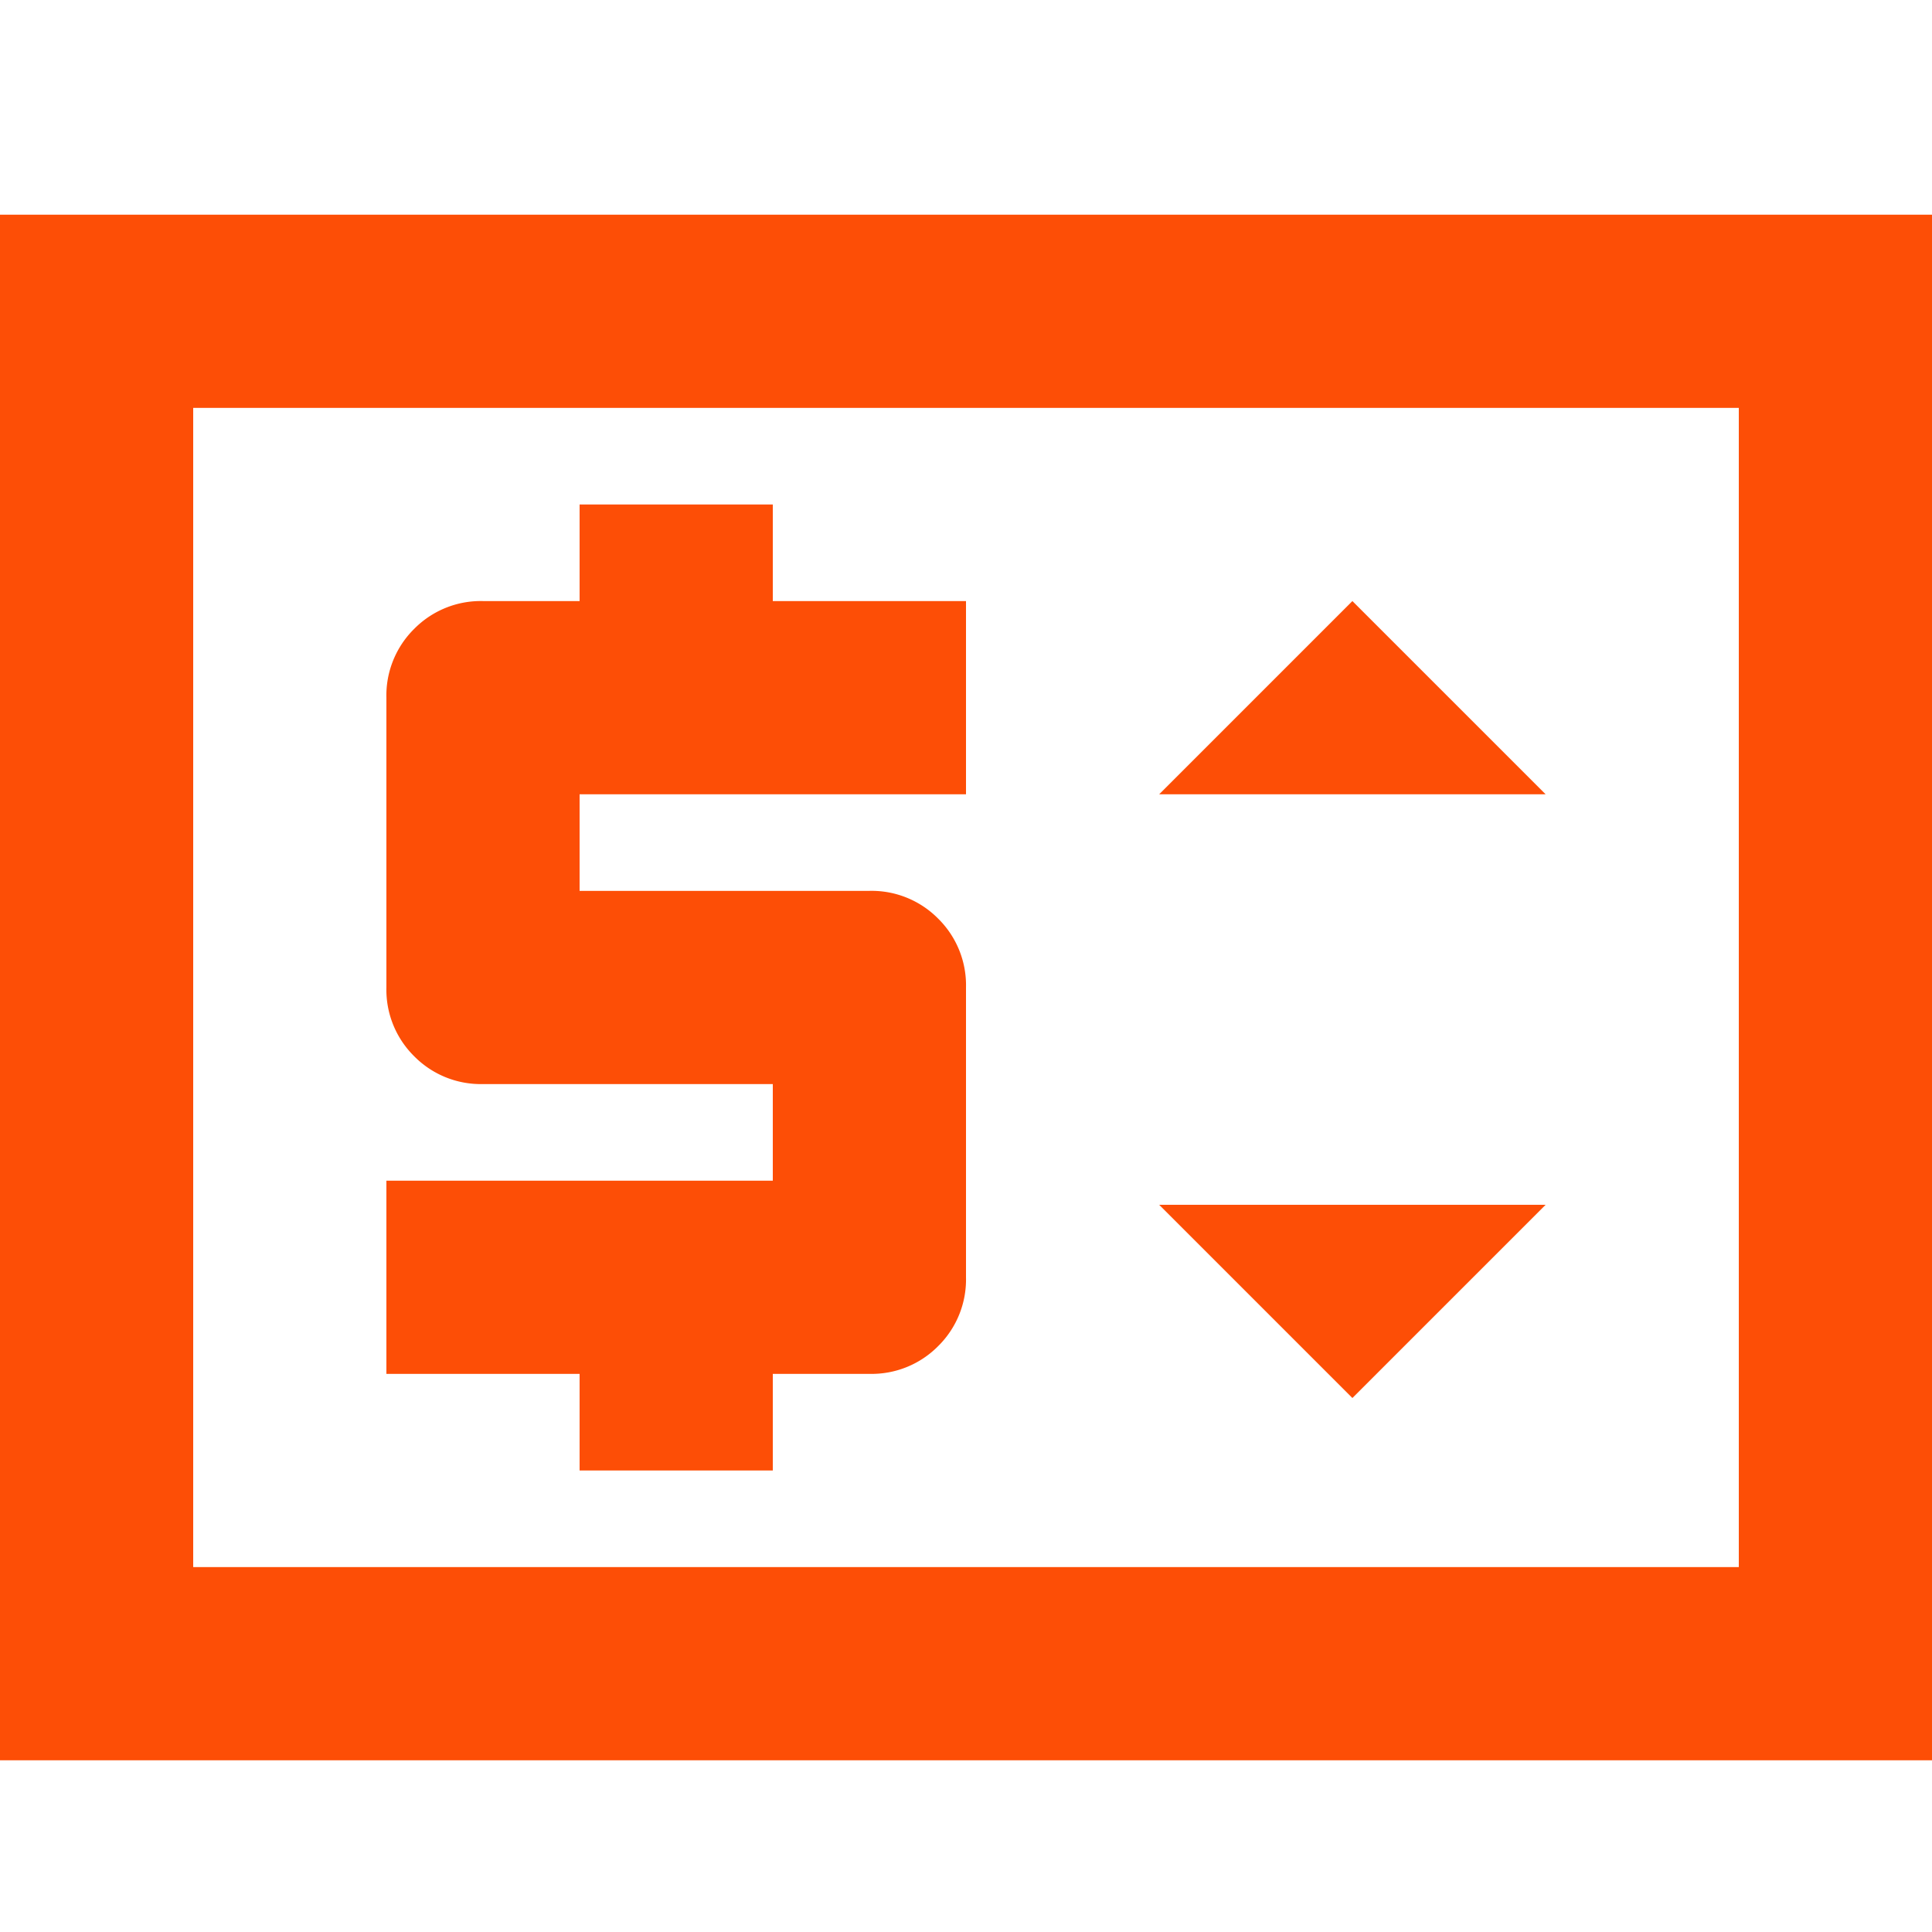 <svg id="negociação-dividas" xmlns="http://www.w3.org/2000/svg" xmlns:xlink="http://www.w3.org/1999/xlink" width="18" height="18" viewBox="0 0 18 18">
  <defs>
    <clipPath id="clip-path">
      <rect id="Rectangle_3938" data-name="Rectangle 3938" width="18" height="18" transform="translate(-10836 -23207)" fill="#fff" stroke="#707070" stroke-width="1"/>
    </clipPath>
  </defs>
  <g id="Mask_Group_335" data-name="Mask Group 335" transform="translate(10836 23207)" clip-path="url(#clip-path)">
    <path id="price_change_24dp_1F1F1F_FILL0_wght400_GRAD0_opsz24" d="M80-785.6V-800H98v14.4Zm1.8-1.8H96.2v-10.8H81.8Zm0,0v0Zm3.6-.9h1.8v-.9h.9a.871.871,0,0,0,.641-.259A.871.871,0,0,0,89-790.1v-2.7a.871.871,0,0,0-.259-.641.871.871,0,0,0-.641-.259H85.4v-.9H89v-1.8H87.2v-.9H85.4v.9h-.9a.871.871,0,0,0-.641.259.871.871,0,0,0-.259.641v2.7a.871.871,0,0,0,.259.641.871.871,0,0,0,.641.259h2.7v.9H83.6v1.8h1.8Zm7.2-.675,1.8-1.8H90.8ZM90.8-794.6h3.6l-1.8-1.8Z" transform="translate(-10916 -22405)" fill="#fd4e06"/>
  </g>
</svg>
